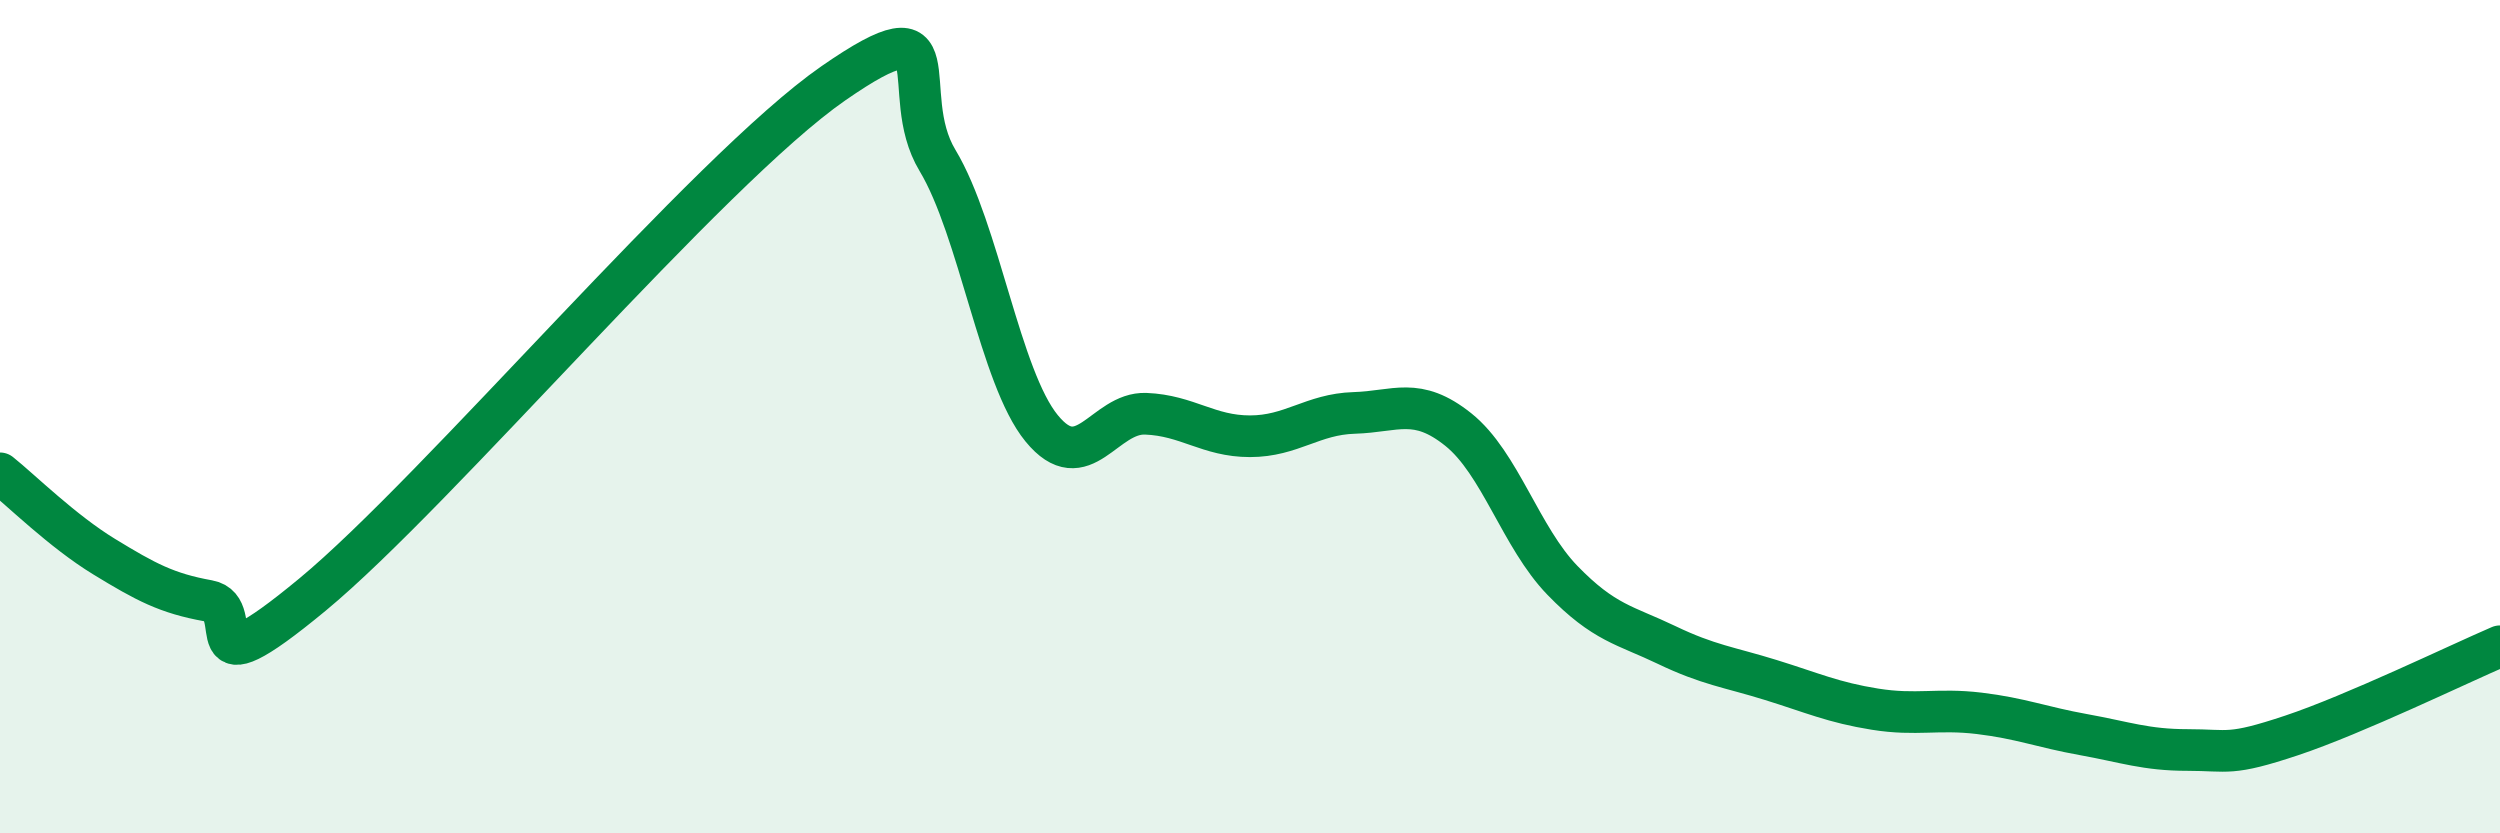 
    <svg width="60" height="20" viewBox="0 0 60 20" xmlns="http://www.w3.org/2000/svg">
      <path
        d="M 0,11.36 C 0.5,11.76 1.5,12.75 2.5,13.36 C 3.5,13.97 4,14.24 5,14.42 C 6,14.6 4.5,16.75 7.5,14.27 C 10.5,11.79 17,4.08 20,2 C 23,-0.08 21.5,2.19 22.5,3.85 C 23.5,5.51 24,9.06 25,10.28 C 26,11.5 26.5,9.89 27.5,9.93 C 28.5,9.97 29,10.47 30,10.47 C 31,10.47 31.5,9.94 32.5,9.91 C 33.5,9.88 34,9.51 35,10.31 C 36,11.11 36.5,12.9 37.5,13.93 C 38.5,14.96 39,15 40,15.48 C 41,15.96 41.5,16.01 42.5,16.32 C 43.5,16.63 44,16.86 45,17.02 C 46,17.18 46.5,17 47.5,17.12 C 48.5,17.24 49,17.45 50,17.63 C 51,17.81 51.5,18 52.5,18 C 53.5,18 53.5,18.15 55,17.65 C 56.5,17.15 59,15.94 60,15.51L60 20L0 20Z"
        fill="#008740"
        opacity="0.1"
        stroke-linecap="round"
        stroke-linejoin="round"
      />
      <path
        d="M 0,11.36 C 0.5,11.76 1.5,12.75 2.5,13.36 C 3.5,13.97 4,14.24 5,14.42 C 6,14.6 4.5,16.75 7.5,14.27 C 10.5,11.79 17,4.08 20,2 C 23,-0.08 21.5,2.19 22.5,3.85 C 23.5,5.51 24,9.06 25,10.28 C 26,11.5 26.5,9.89 27.5,9.93 C 28.5,9.97 29,10.47 30,10.47 C 31,10.47 31.5,9.94 32.5,9.91 C 33.5,9.88 34,9.51 35,10.31 C 36,11.11 36.5,12.9 37.5,13.93 C 38.5,14.96 39,15 40,15.48 C 41,15.96 41.5,16.01 42.5,16.32 C 43.5,16.63 44,16.86 45,17.02 C 46,17.18 46.5,17 47.5,17.12 C 48.5,17.24 49,17.45 50,17.63 C 51,17.81 51.5,18 52.5,18 C 53.5,18 53.5,18.15 55,17.65 C 56.5,17.15 59,15.94 60,15.51"
        stroke="#008740"
        stroke-width="1"
        fill="none"
        stroke-linecap="round"
        stroke-linejoin="round"
      />
    </svg>
  